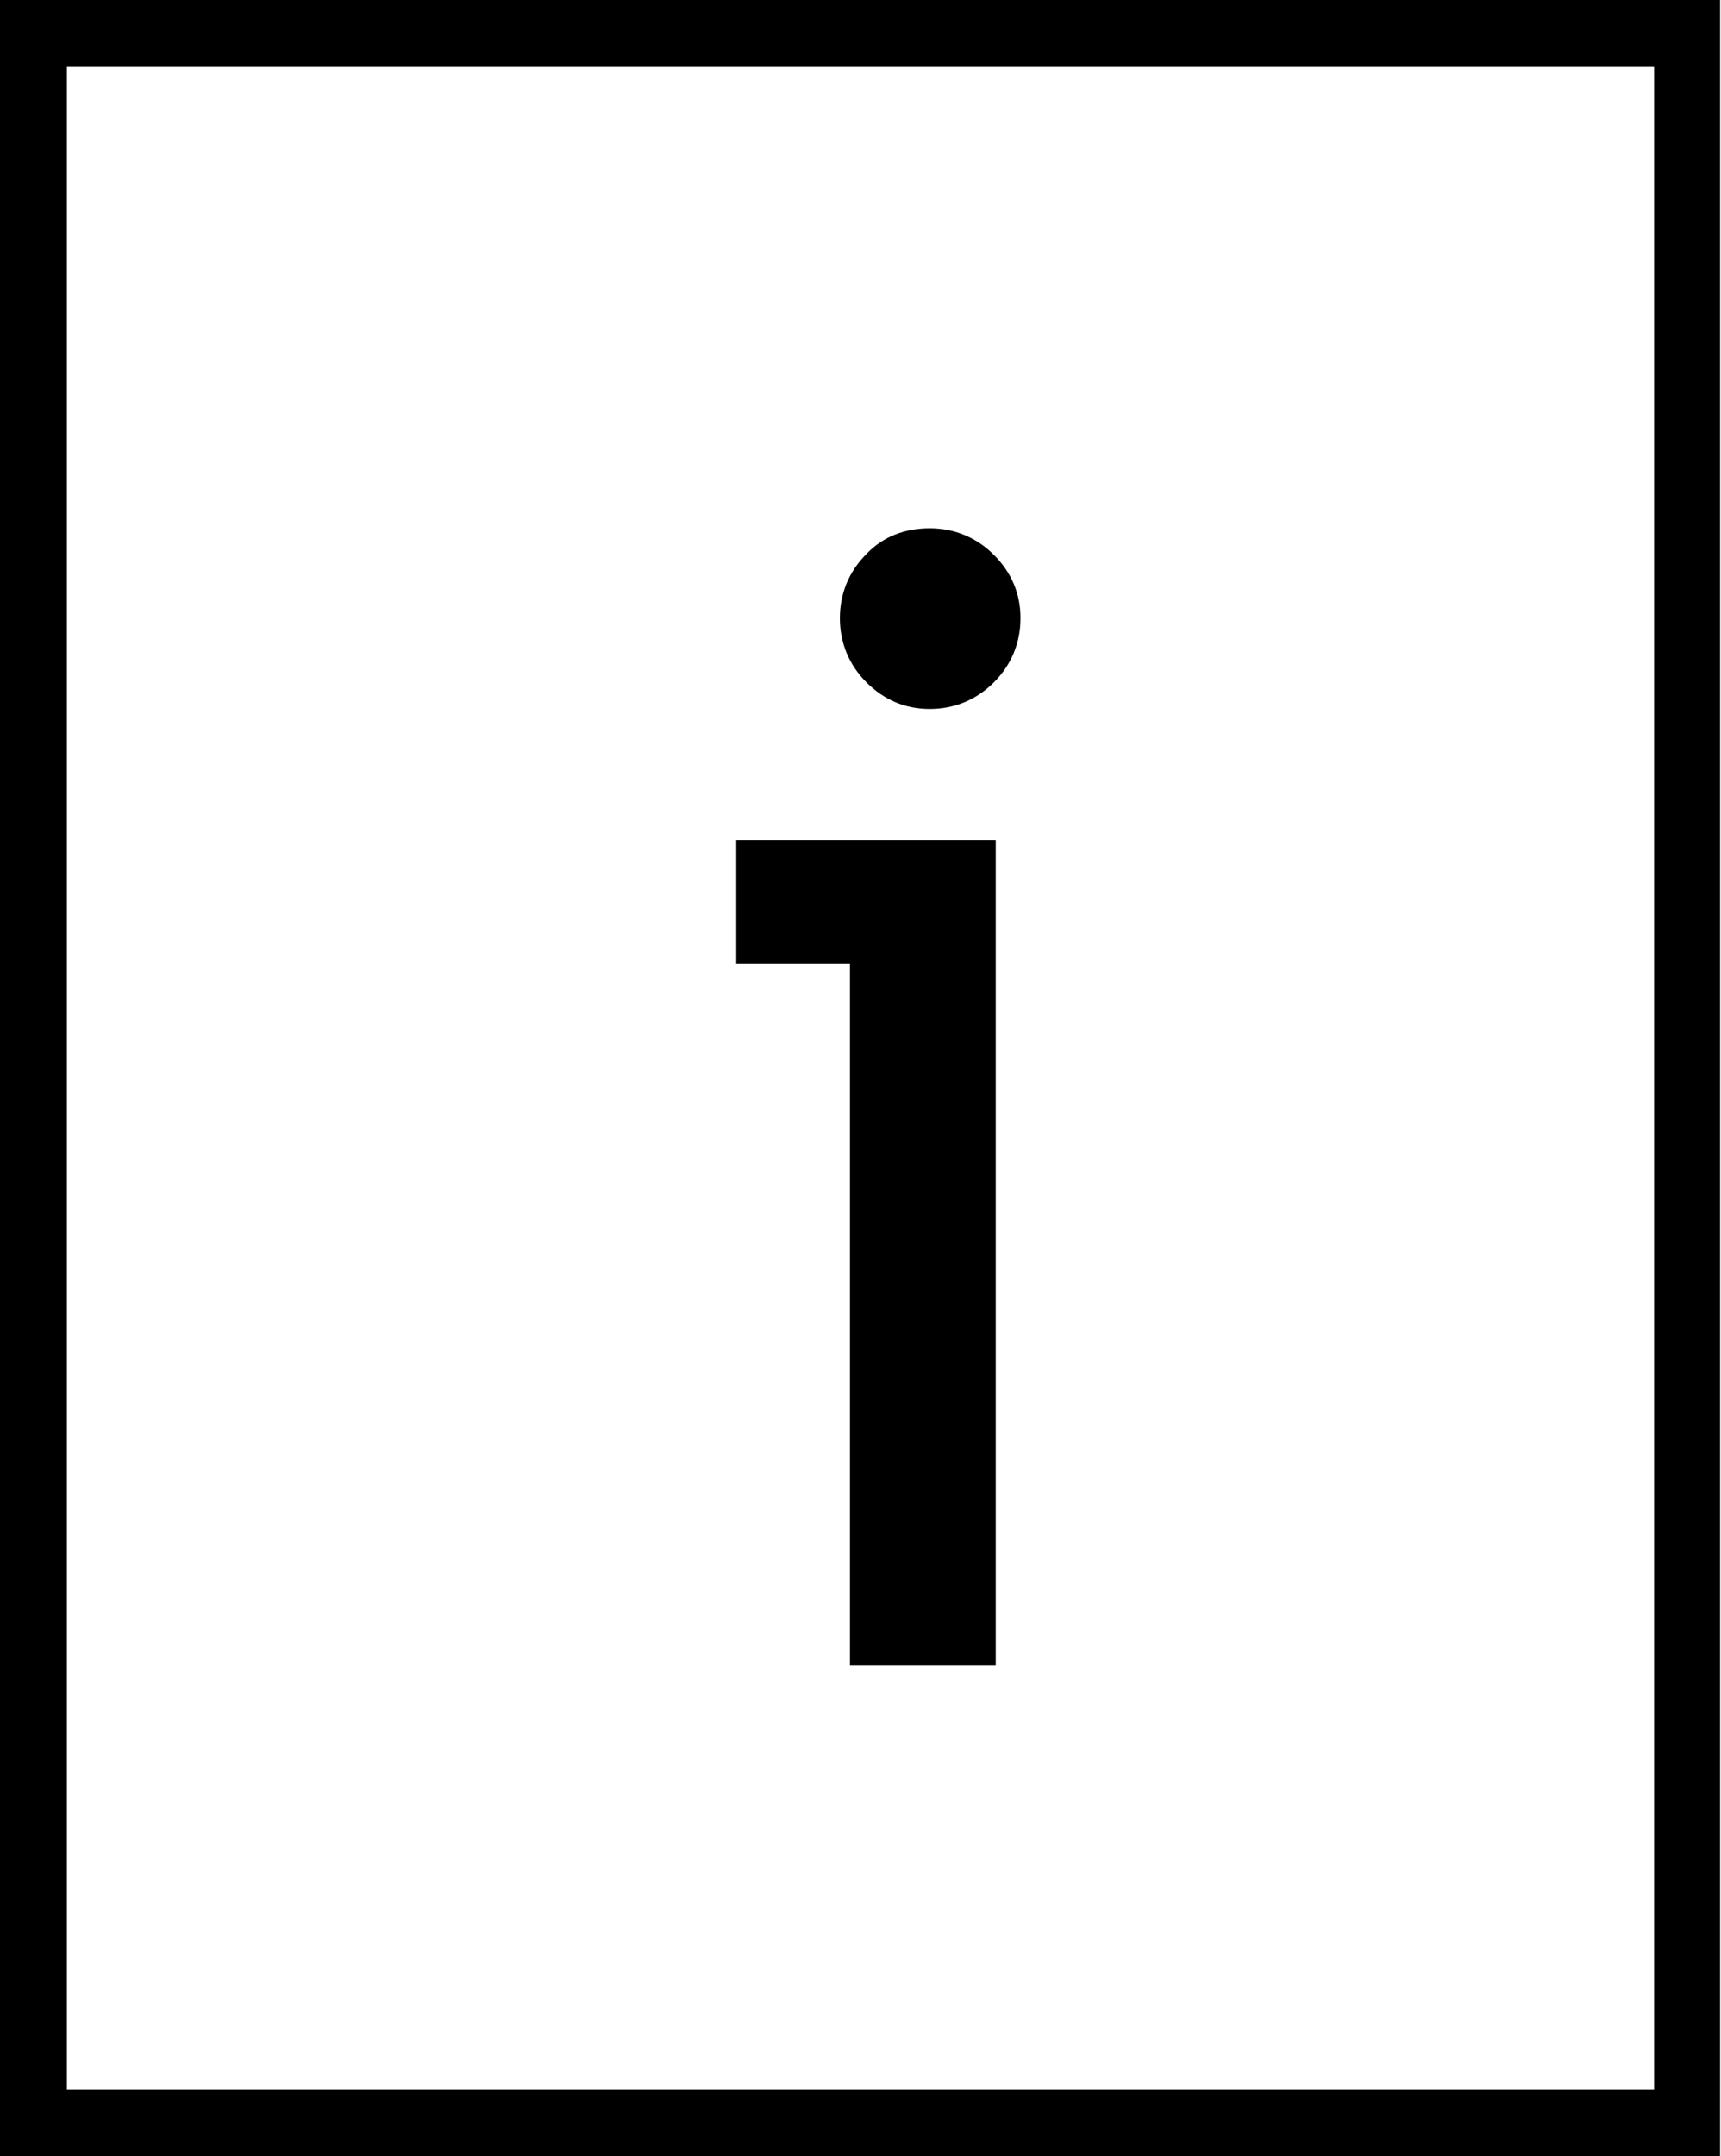 <?xml version="1.0" encoding="UTF-8"?>
<svg id="Ebene_2" data-name="Ebene 2" xmlns="http://www.w3.org/2000/svg" viewBox="0 0 187.7 235.1">
  <g id="Ebene_1-2" data-name="Ebene 1">
    <g>
      <path d="m187.7,235.1H0V0h187.6v235.1h.1Zm-180.4-7.3h173.1V7.3H7.3v220.5Z"/>
      <path d="m92.7,181.7v-76.6h-12.4v-13.5h28.3v90h-15.9v.1Zm8.7-124.1c2.7,0,5.1,1,7,2.9s2.9,4.2,2.9,6.9-1,5.1-2.9,7-4.3,2.9-7,2.9-5-1-6.9-2.9-2.9-4.3-2.9-7,1-5.1,2.9-7c1.8-1.9,4.2-2.8,6.9-2.8Z"/>
    </g>
  </g>
</svg>